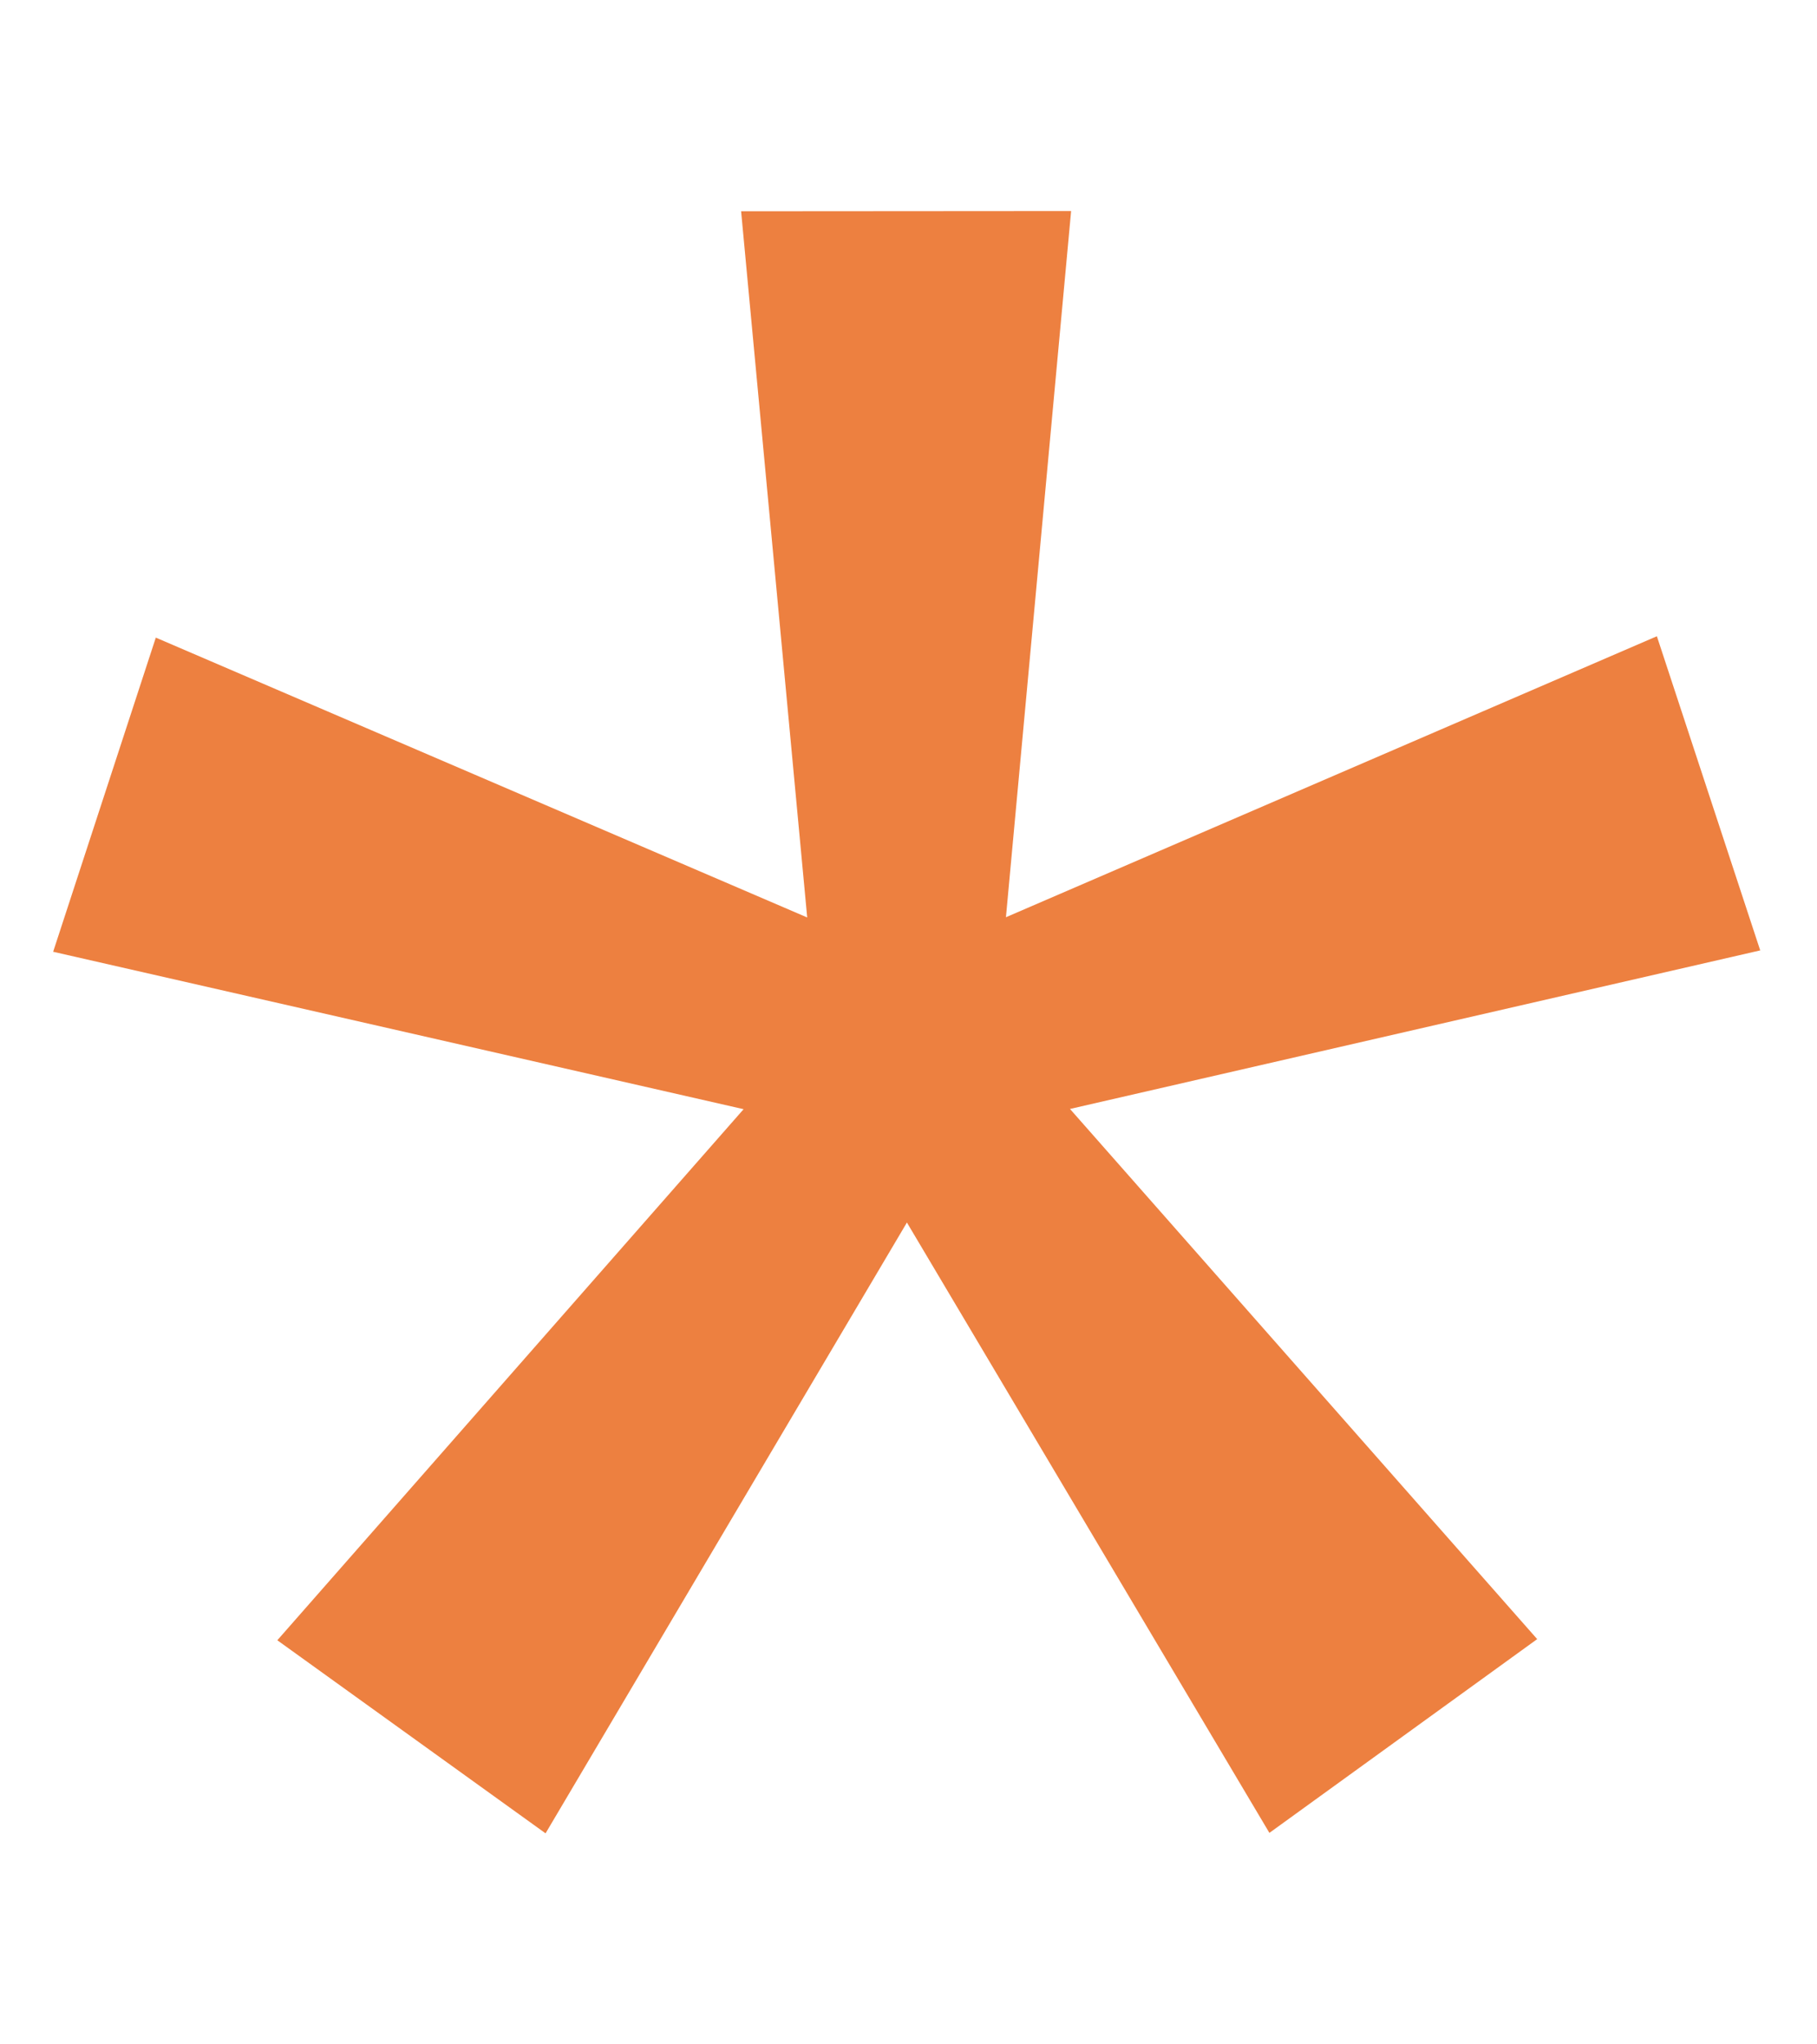 <?xml version="1.0" encoding="UTF-8"?> <svg xmlns="http://www.w3.org/2000/svg" width="8" height="9" viewBox="0 0 8 9" fill="none"><path d="M0.234 4.19L0.686 2.807L3.554 4.039L3.263 0.93L4.716 0.929L4.429 4.038L7.295 2.801L7.75 4.184L4.711 4.882L6.768 7.216L5.589 8.069L3.993 5.382L2.402 8.071L1.221 7.221L3.274 4.883L0.234 4.19Z" fill="#ED8040"></path></svg> 